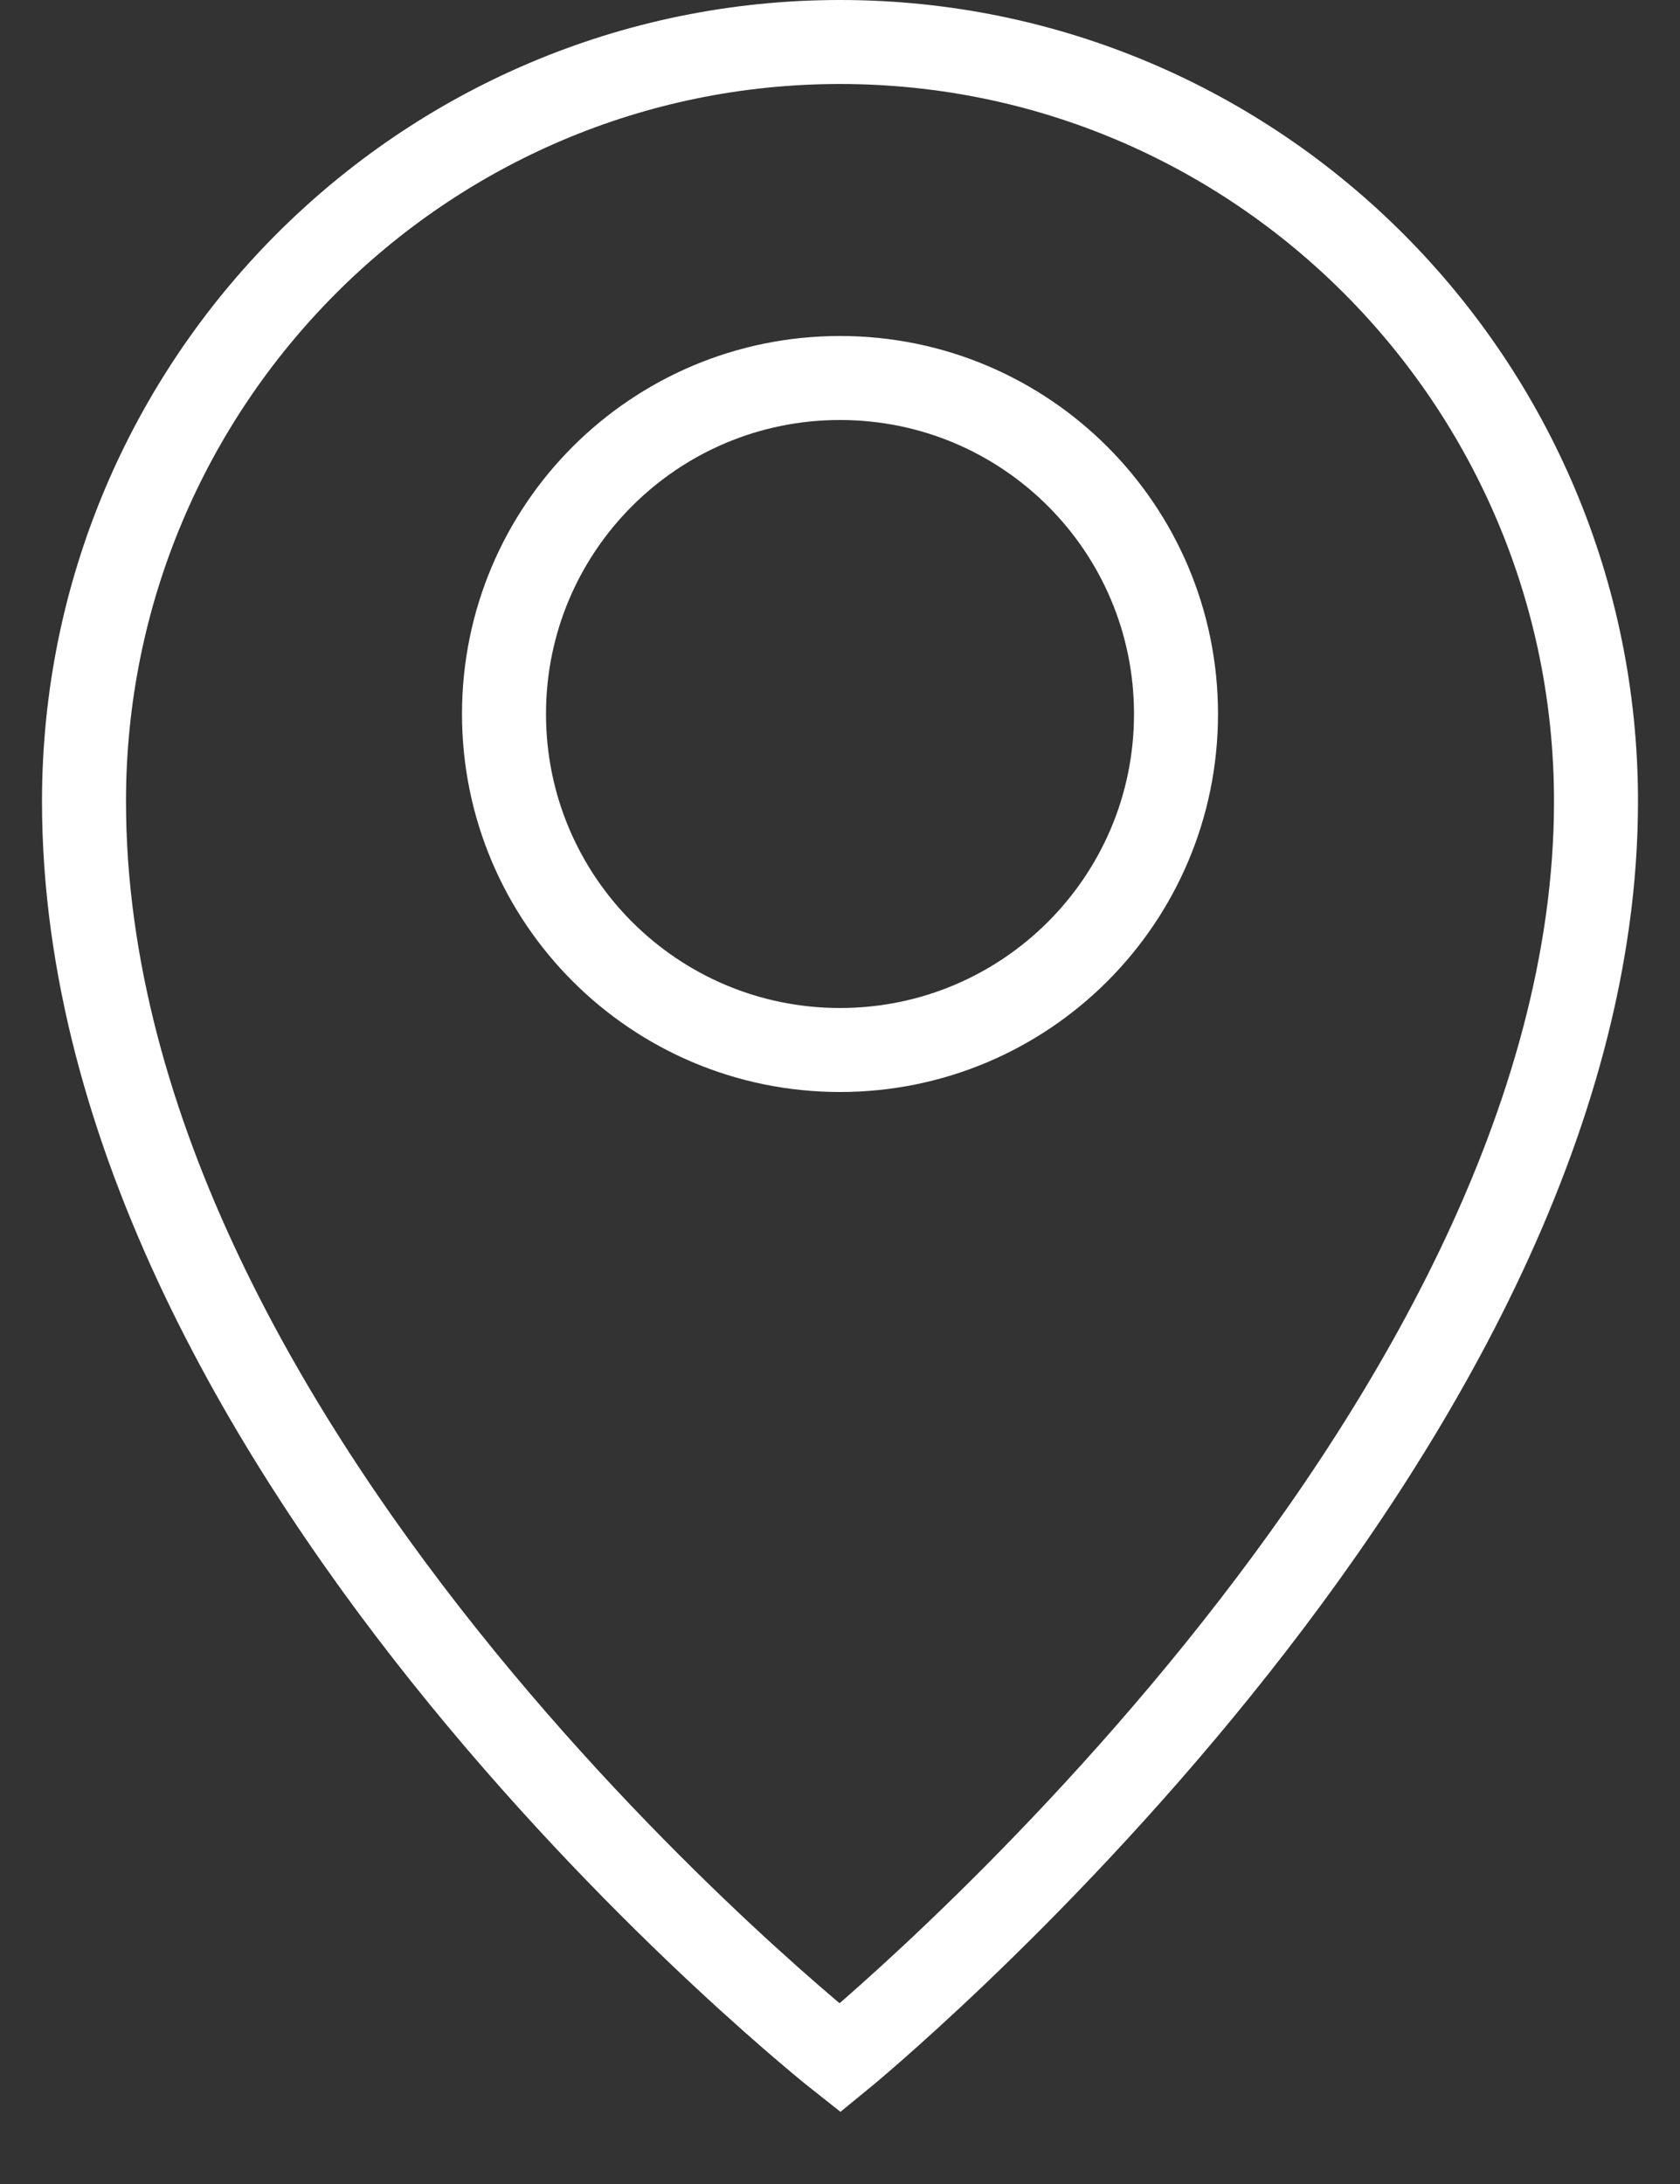 <svg width="20" height="26" viewBox="0 0 20 26" fill="none" xmlns="http://www.w3.org/2000/svg">
<rect x="0" y="0" width="20" height="26" fill="#333333" stroke="none"/>
<path d="M10 0.5C5.03 0.5 1 4.55 1 9.54C1 17.41 10 24.5 10 24.5C10 24.5 19 17.16 19 9.54C19 4.55 14.97 0.5 10 0.5ZM10 12.5C7.79 12.5 6 10.71 6 8.5C6 6.29 7.79 4.5 10 4.5C12.21 4.5 14 6.29 14 8.5C14 10.71 12.21 12.5 10 12.5Z" stroke="white" stroke-miterlimit="10"/>
</svg>
